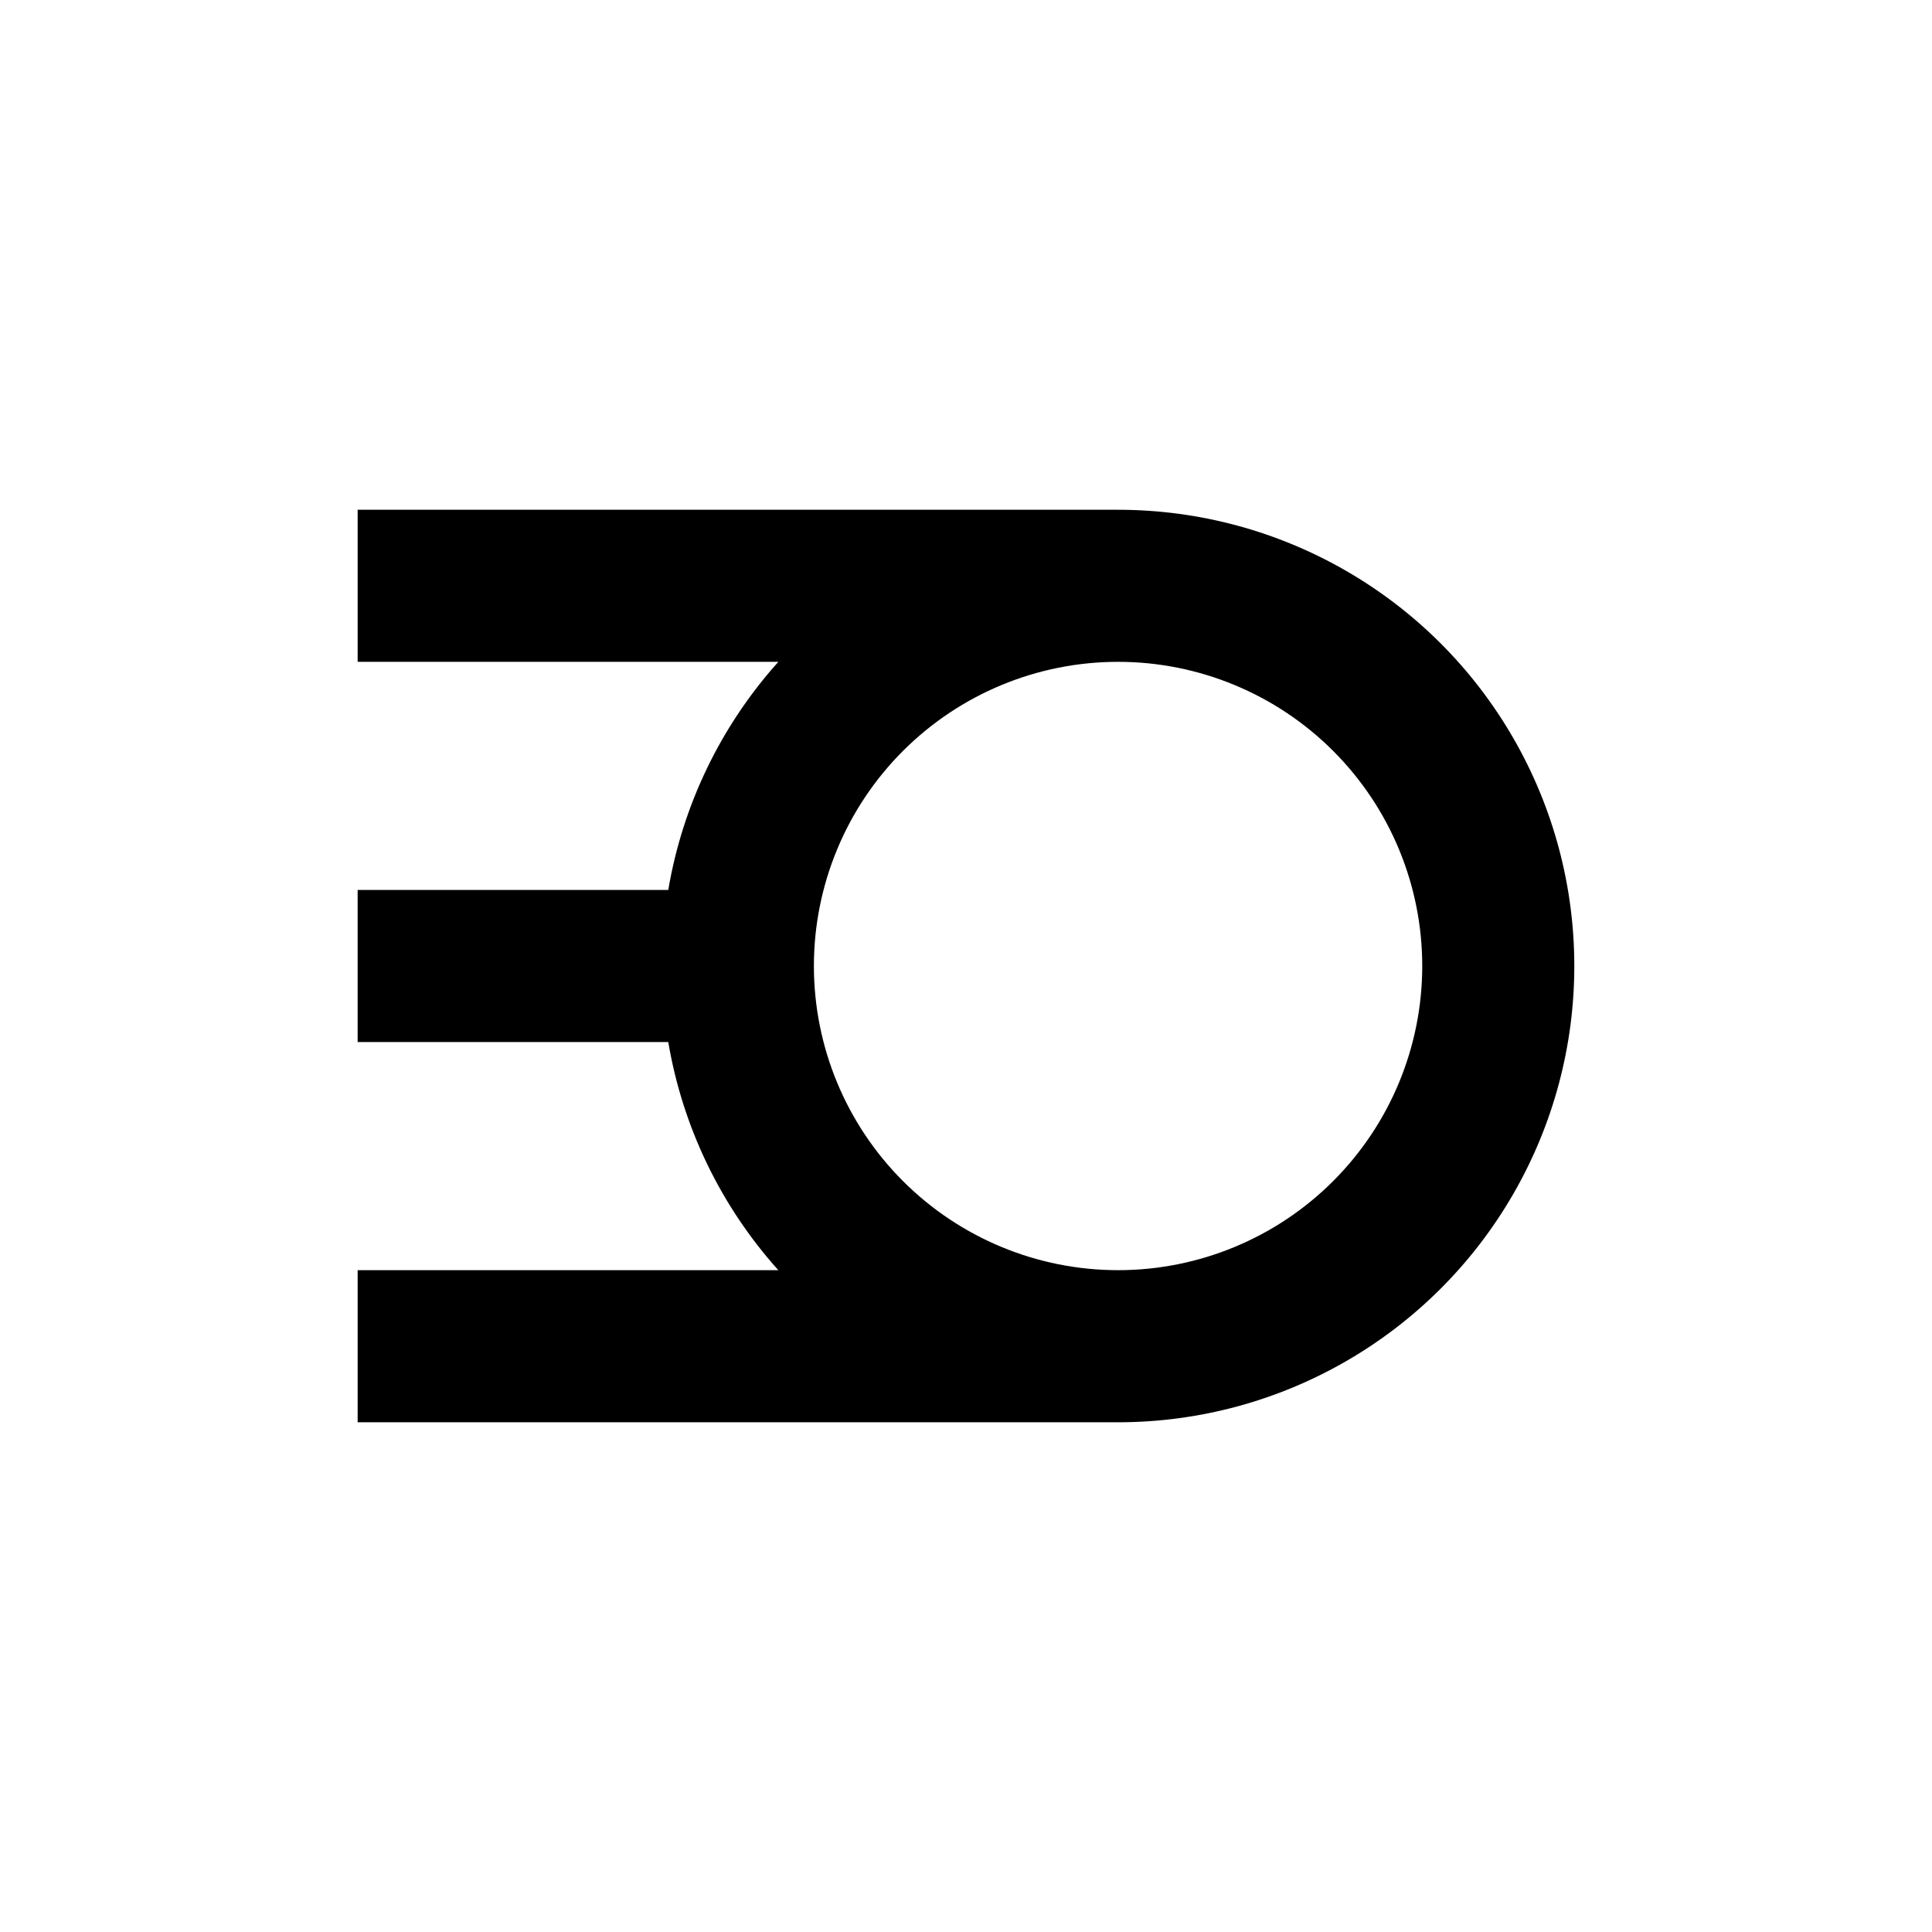 <?xml version="1.0" encoding="UTF-8"?>
<!-- Uploaded to: SVG Repo, www.svgrepo.com, Generator: SVG Repo Mixer Tools -->
<svg fill="#000000" width="800px" height="800px" version="1.1" viewBox="144 144 512 512" xmlns="http://www.w3.org/2000/svg">
 <path d="m440.3 279.09h-201.52v40.305h111.49c-15.25 16.984-25.367 37.949-29.172 60.457h-82.32v40.305h82.32c3.805 22.508 13.922 43.473 29.172 60.457h-111.49v40.305h201.52c43.195 0 83.113-23.047 104.71-60.457 21.598-37.414 21.598-83.504 0-120.91-21.602-37.414-61.52-60.457-104.71-60.457zm0 201.52c-21.379 0-41.883-8.492-57-23.609-15.117-15.121-23.609-35.621-23.609-57s8.492-41.883 23.609-57c15.117-15.117 35.621-23.609 57-23.609 21.379 0 41.883 8.492 57 23.609 15.117 15.117 23.609 35.621 23.609 57s-8.492 41.879-23.609 57c-15.117 15.117-35.621 23.609-57 23.609z"/>
</svg>